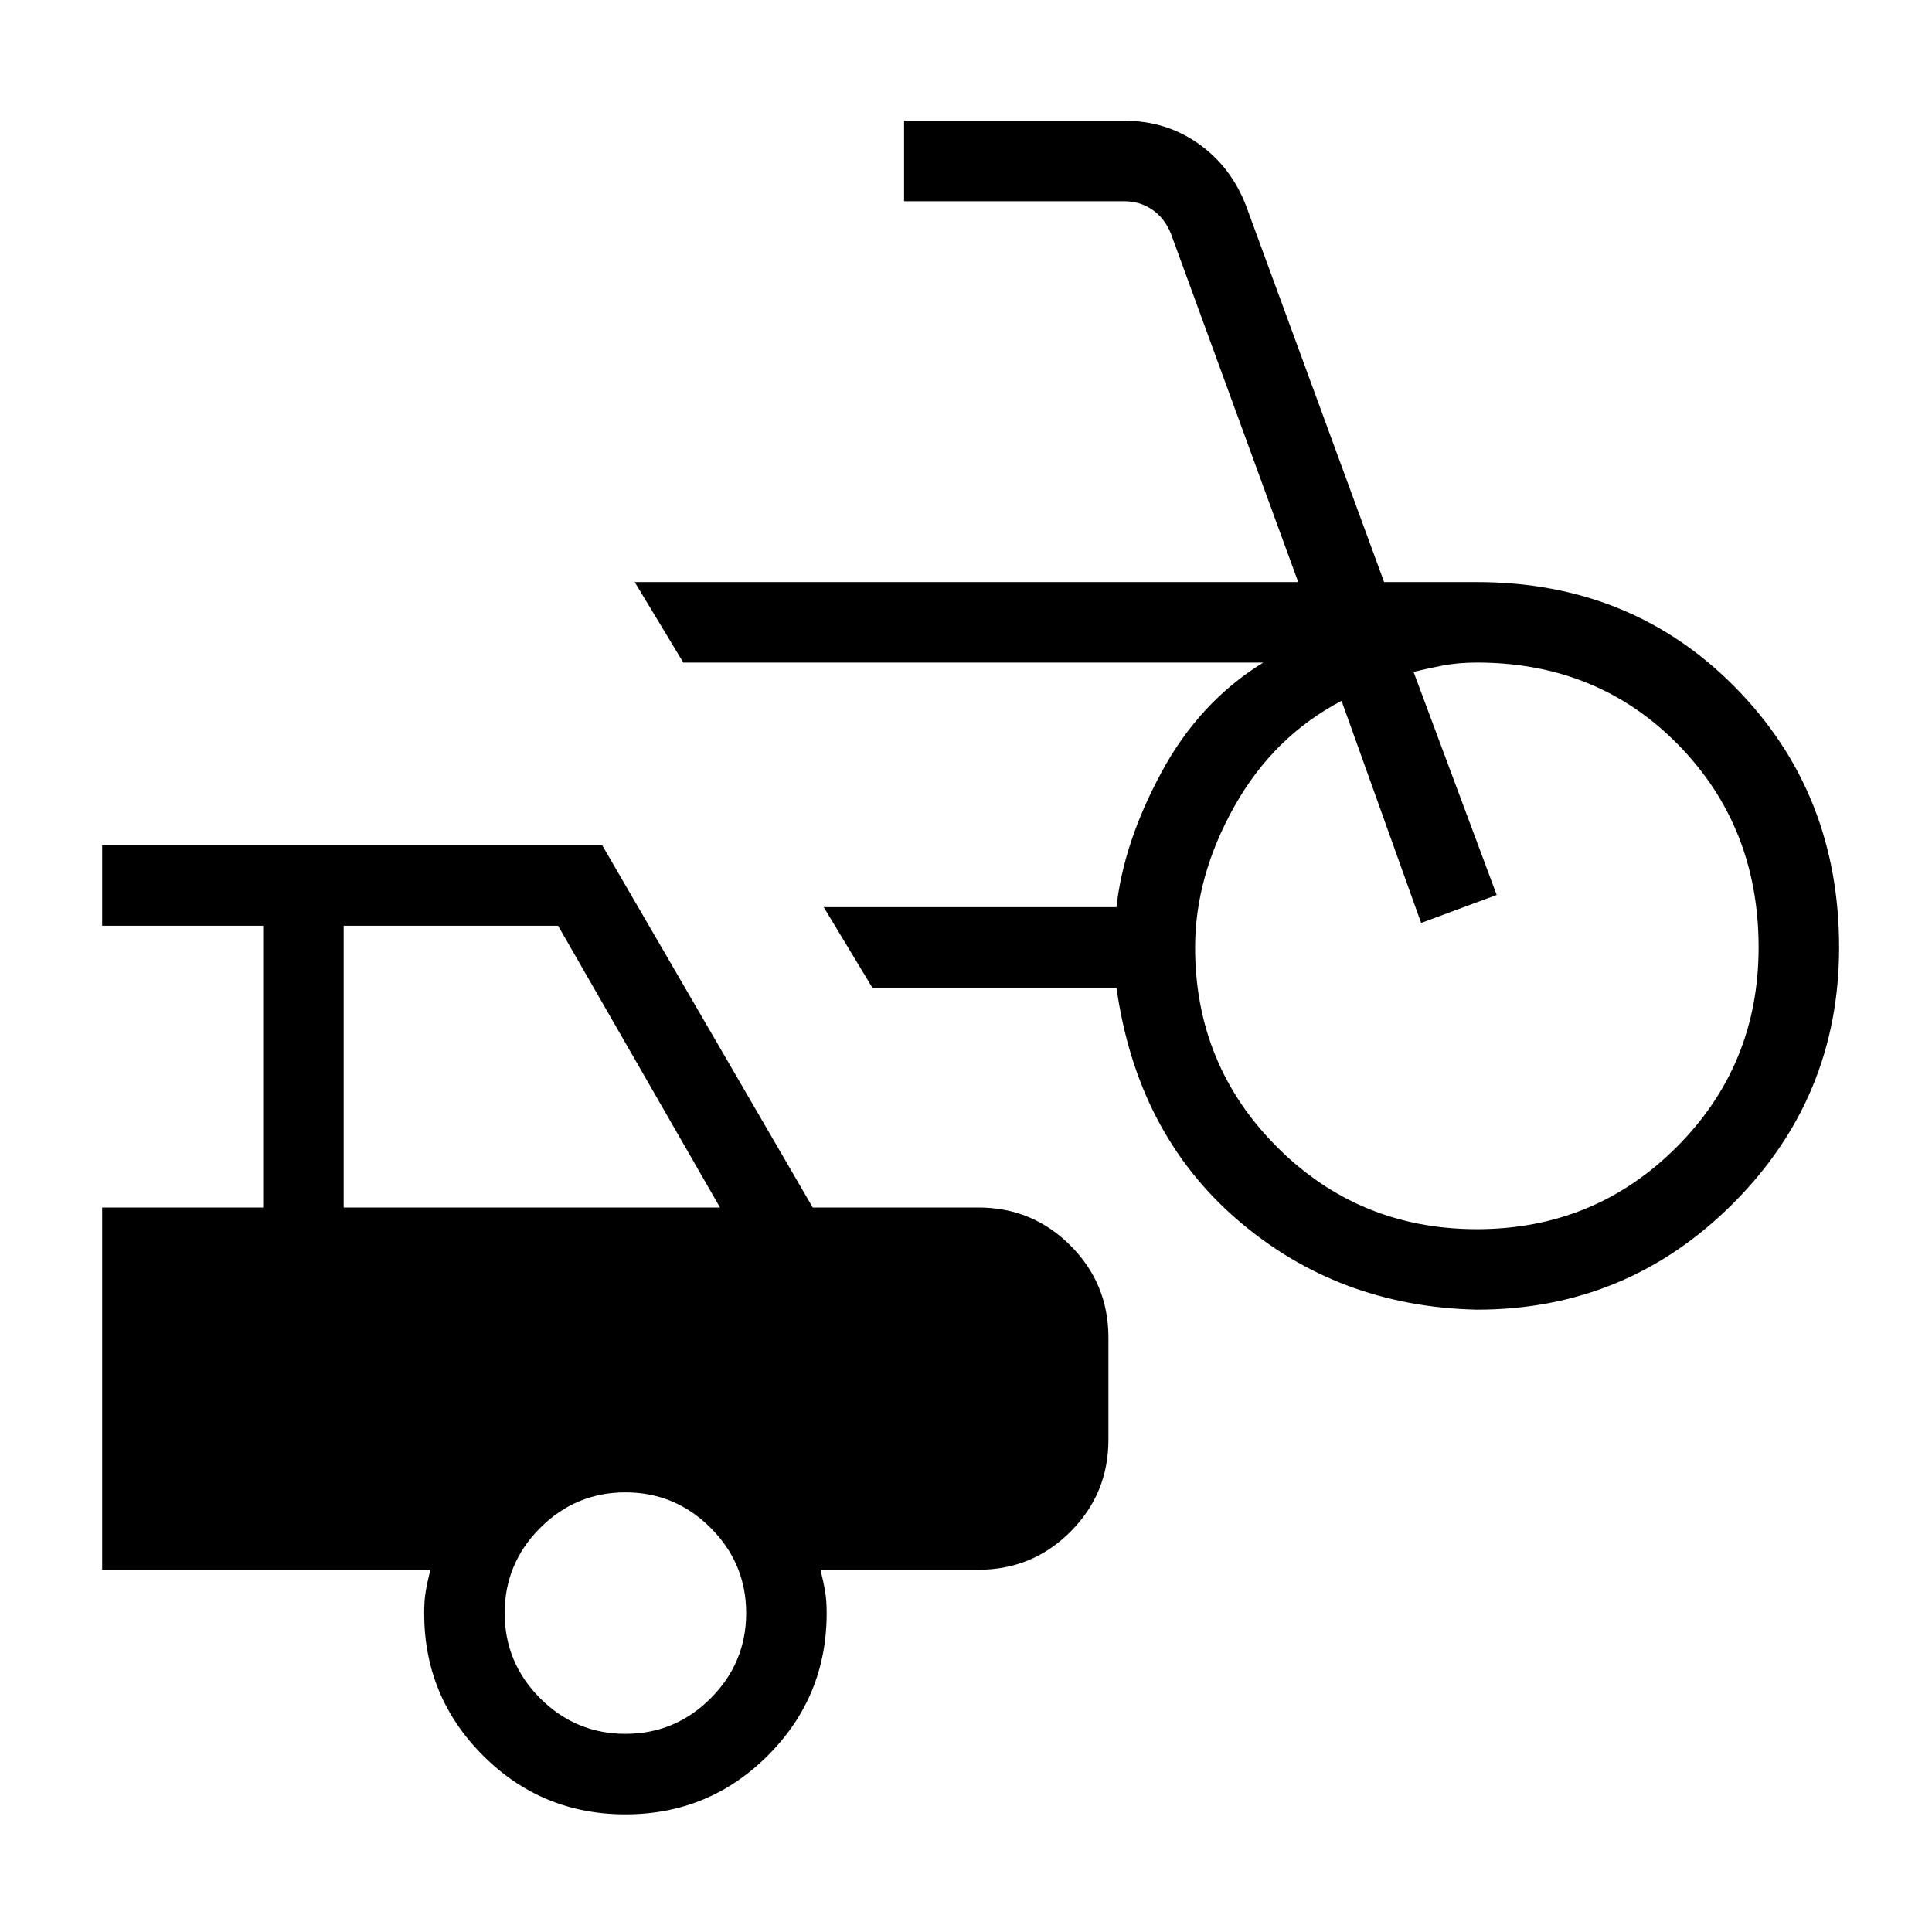 <?xml version="1.0" encoding="UTF-8"?>
<svg xmlns="http://www.w3.org/2000/svg" height="24" viewBox="0 -960 960 960" width="24">
  <path d="M733.846-309.231q-68.923-1.538-118.923-44.615-50-43.077-60.154-115.385H433.462l-24.154-40h145.461q3.462-32 22.346-67 18.885-35 50.577-54.538H339.539l-24.154-40.001h329.692l-63.231-173.076q-3.077-7.692-9.23-11.923Q566.462-860 558.769-860H449.231v-40h109.538q20.616 0 36.77 11.423 16.154 11.423 23.615 30.808l68.615 186.999h46.077q76.847 0 128.423 52.347 51.577 52.346 51.577 129.192 0 74.539-52.73 127.269-52.731 52.731-127.27 52.731Zm0-40q58.462 0 99.231-40.769 40.769-40.769 40.769-99.231 0-60-40-100.769-40-40.769-100-40.769-9.461 0-17.269 1.538-7.807 1.539-14.192 3.077l41.308 110.846-37.539 13.923-39.539-110.384Q632.769-594 613.308-559.231q-19.462 34.769-19.462 70 0 58.462 40.77 99.231 40.769 40.769 99.23 40.769ZM310.769-58.461q-41.538 0-70.769-29.231-29.231-29.231-29.231-70.77 0-6.153.769-10.769.769-4.615 2.308-10.769H50.769v-180h80v-140h-80v-40H299.23l104.615 180h82.308q26.846 0 45.731 18.884 18.884 18.885 18.884 45.731v50.77q0 26.846-18.884 45.73Q513-180 486.154-180h-78.462q1.539 6.154 2.308 10.769.769 4.616.769 10.769 0 41.539-29.231 70.77-29.23 29.23-70.769 29.23ZM170.769-360h187l-80.462-140H170.769v140Zm140 261.538q24.692 0 42.346-17.653 17.654-17.654 17.654-42.347 0-24.692-17.654-42.346-17.654-17.653-42.346-17.653-24.692 0-42.346 17.653-17.654 17.654-17.654 42.346 0 24.693 17.654 42.347 17.654 17.653 42.346 17.653Z"></path>
</svg>
